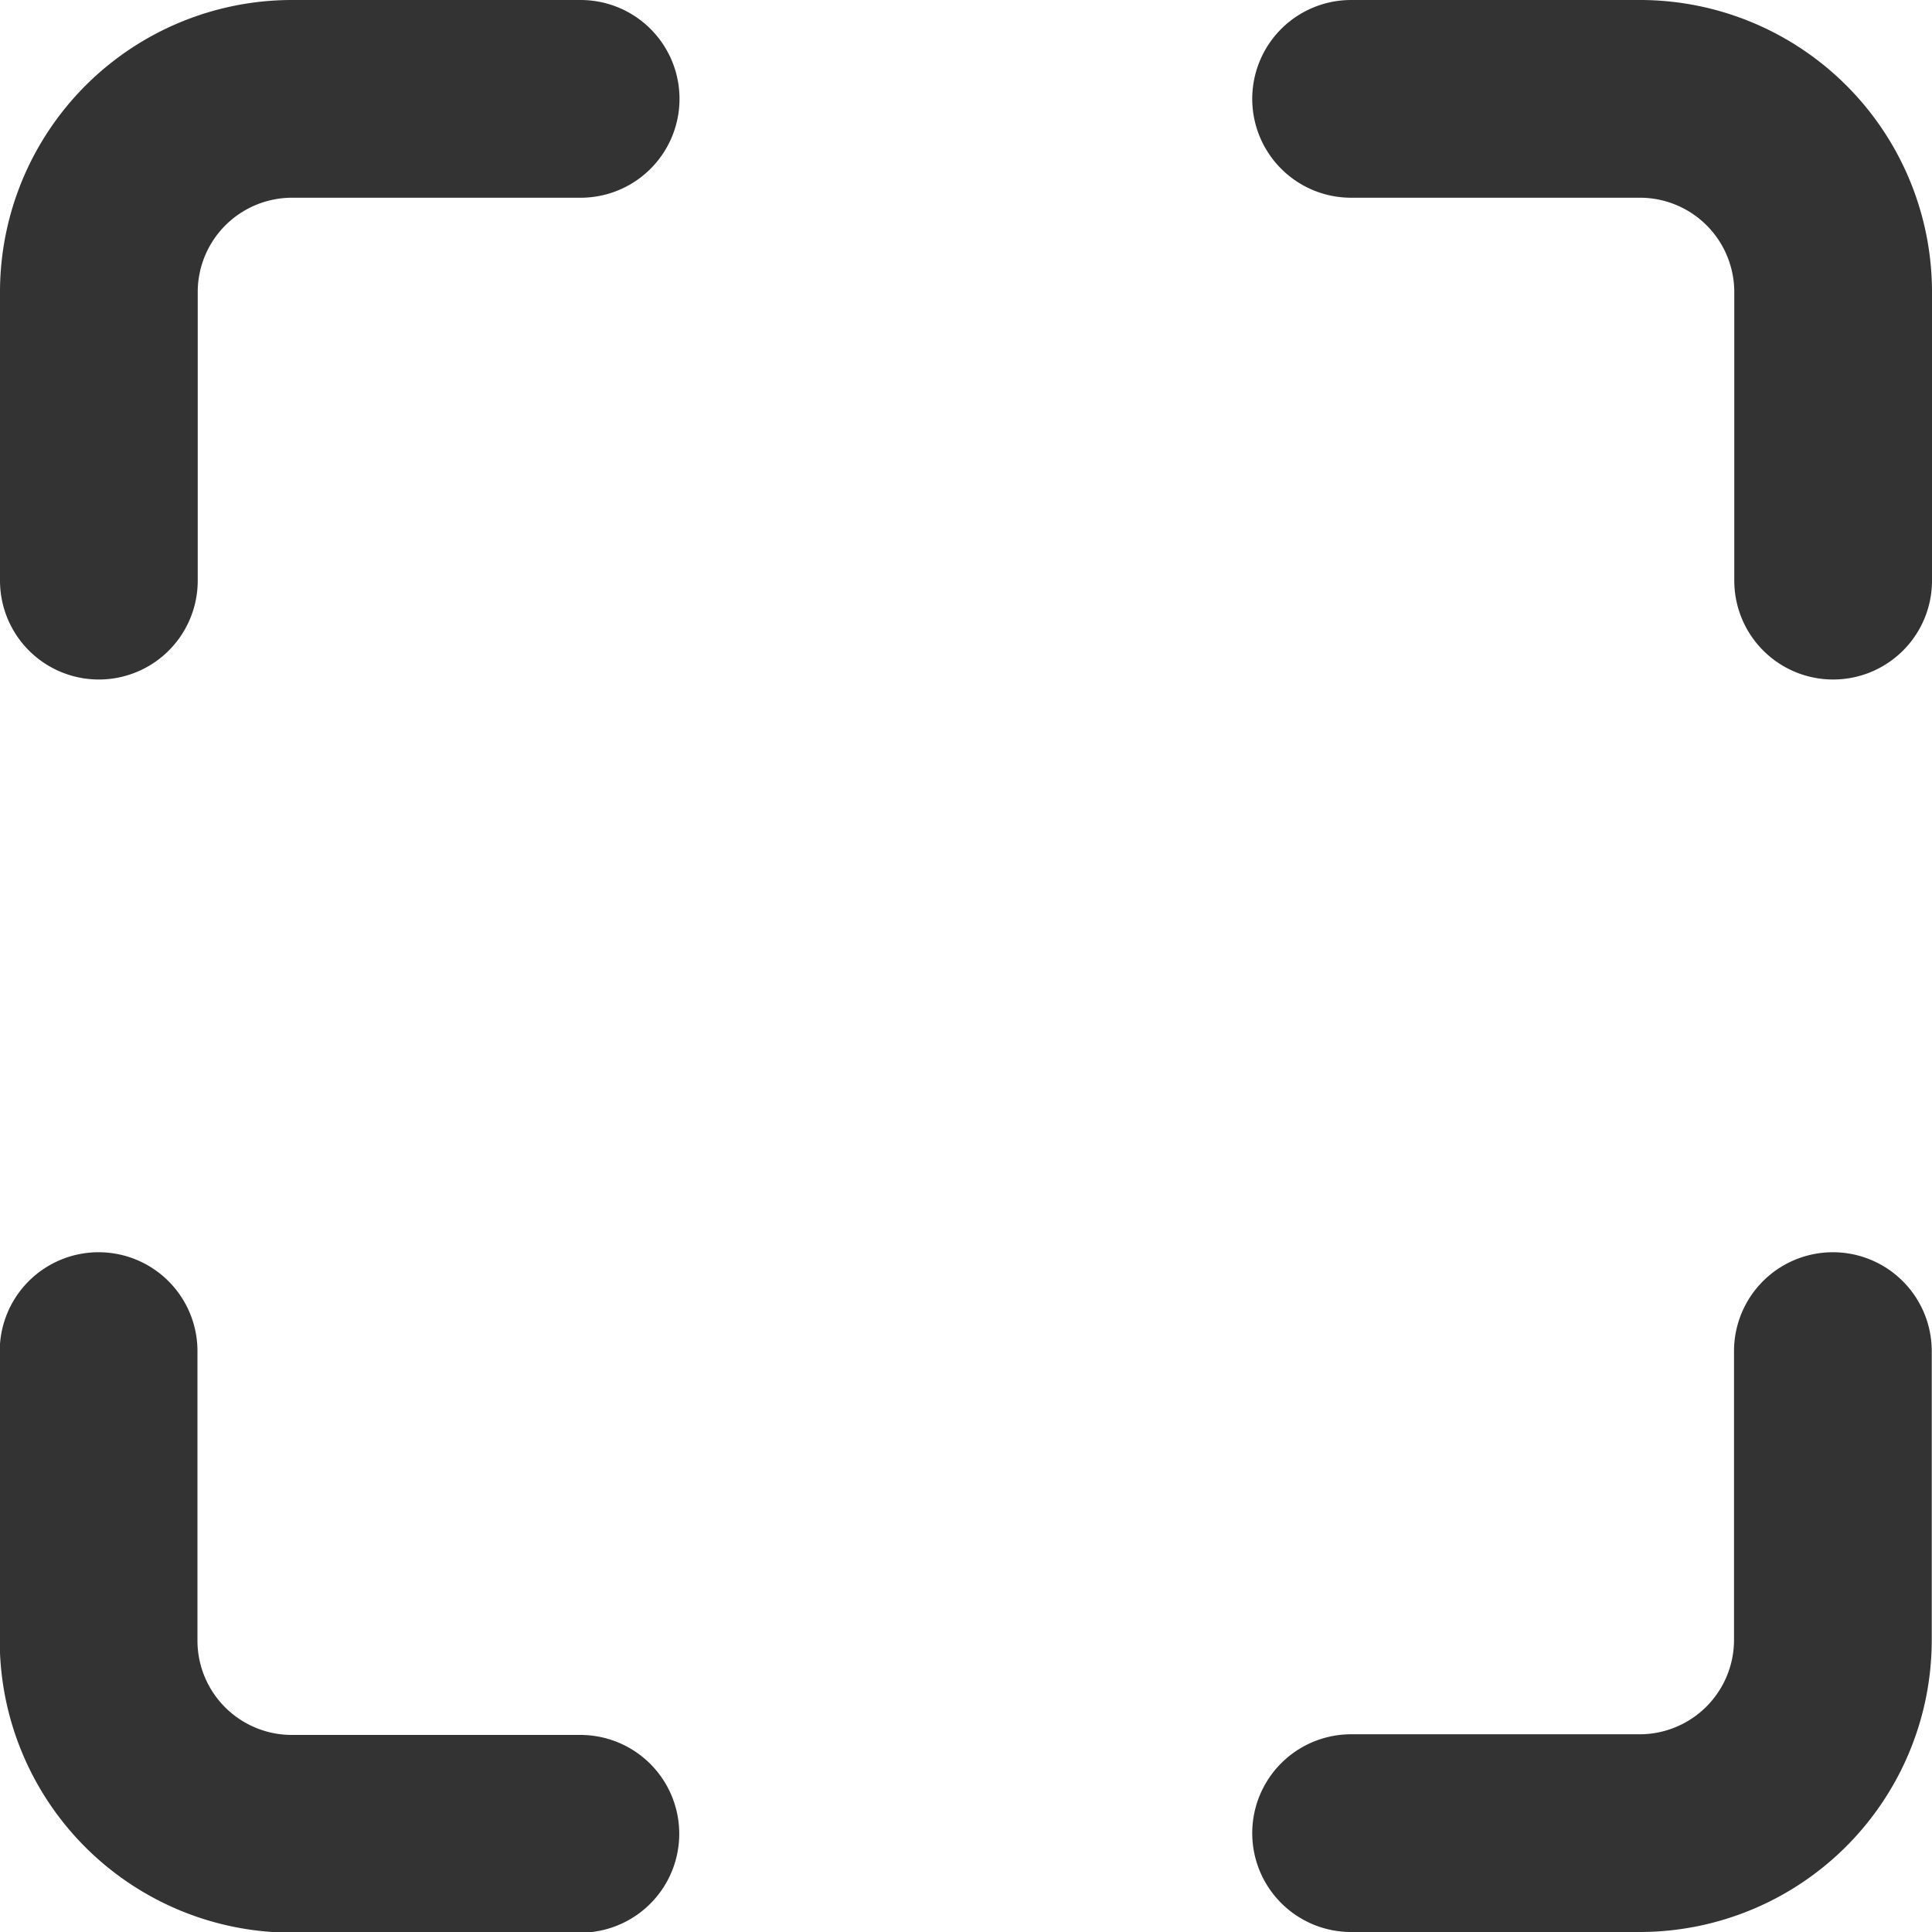 <svg xmlns="http://www.w3.org/2000/svg" width="14.657" height="14.657" viewBox="0 0 14.657 14.657">
  <g id="maximize_1_" transform="translate(0.75 0.75)">
    <path id="Shape_747_" d="M1420.455,9.9h-2.193a1.466,1.466,0,0,0-1.462,1.462v2.193m13.157,0V11.362A1.466,1.466,0,0,0,1428.5,9.9H1426.3m0,13.157h2.193a1.466,1.466,0,0,0,1.462-1.462V19.4m-13.157,0V21.6a1.466,1.466,0,0,0,1.462,1.462h2.193" transform="translate(-1416.8 -9.9)" fill="none" stroke="#333" stroke-linecap="round" stroke-linejoin="round" stroke-width="1.5"/>
  </g>
</svg>
